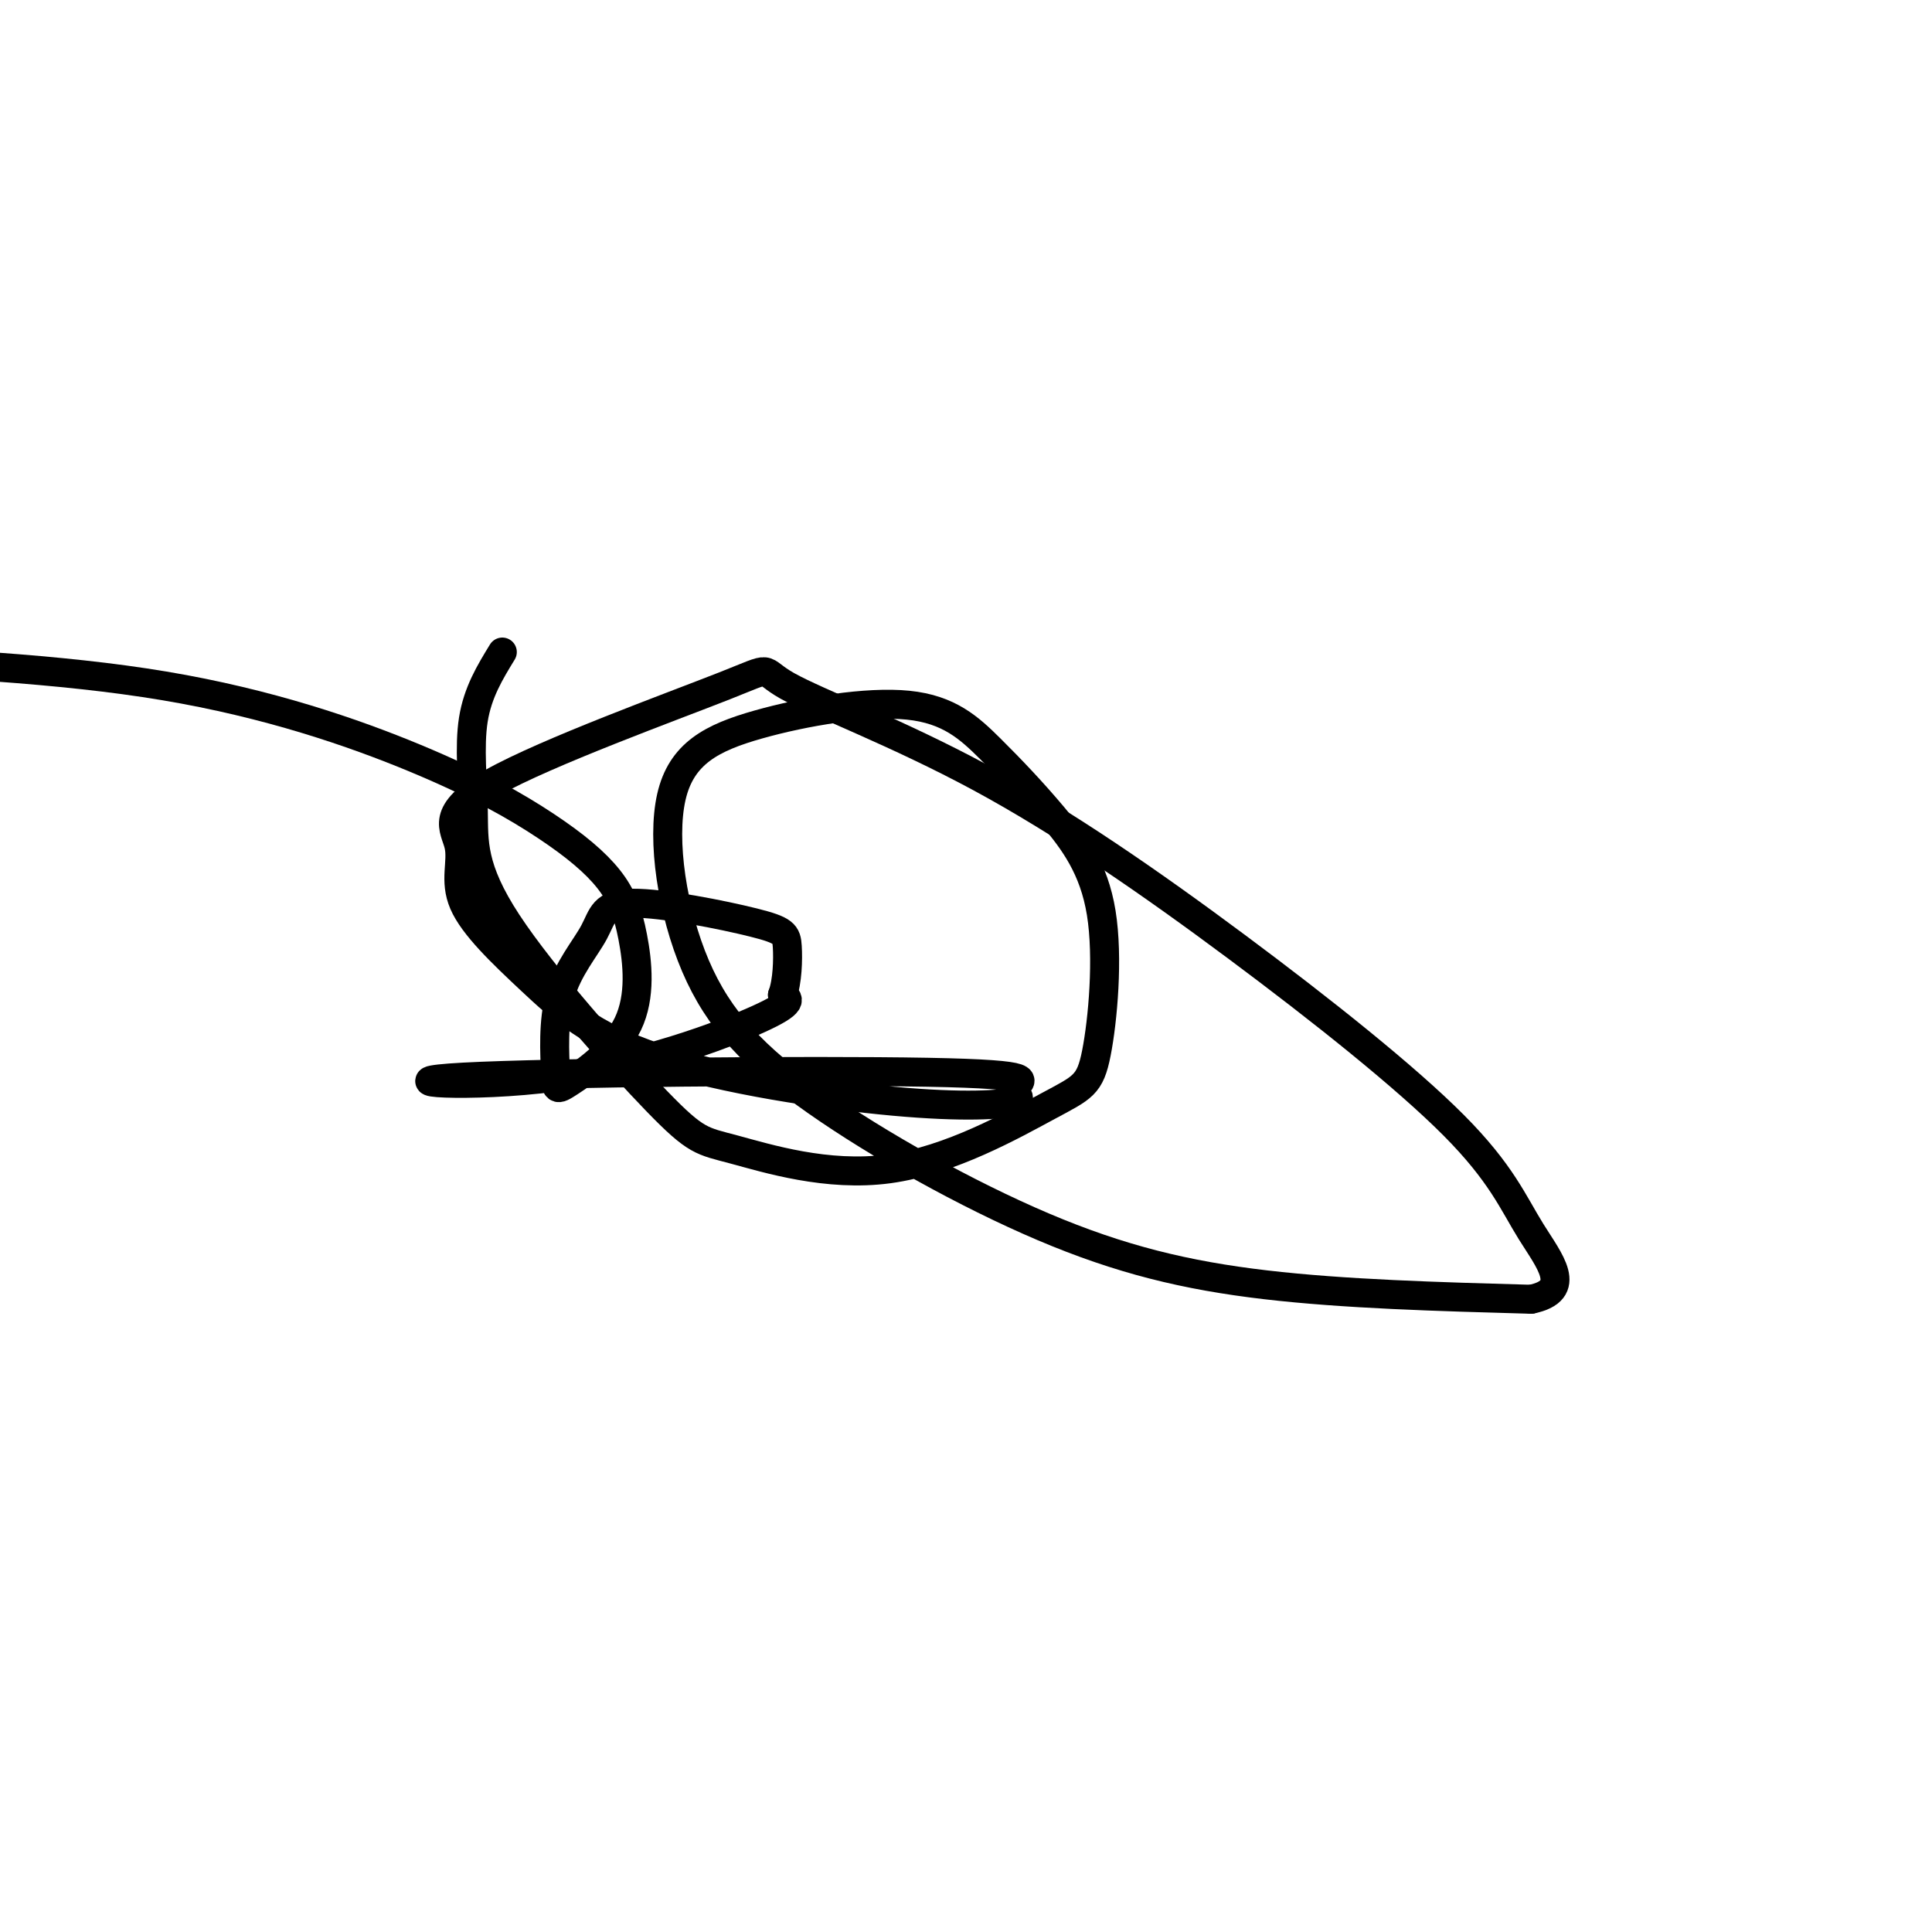 <svg viewBox='0 0 400 400' version='1.1' xmlns='http://www.w3.org/2000/svg' xmlns:xlink='http://www.w3.org/1999/xlink'><g fill='none' stroke='#000000' stroke-width='6' stroke-linecap='round' stroke-linejoin='round'><path d='M104,135c-2.555,4.180 -5.109,8.360 -6,14c-0.891,5.640 -0.118,12.740 0,19c0.118,6.260 -0.419,11.682 7,23c7.419,11.318 22.795,28.534 31,37c8.205,8.466 9.239,8.184 16,10c6.761,1.816 19.248,5.731 32,4c12.752,-1.731 25.767,-9.109 33,-13c7.233,-3.891 8.682,-4.297 10,-11c1.318,-6.703 2.504,-19.704 1,-29c-1.504,-9.296 -5.699,-14.888 -10,-20c-4.301,-5.112 -8.706,-9.744 -13,-14c-4.294,-4.256 -8.475,-8.136 -17,-9c-8.525,-0.864 -21.394,1.286 -31,4c-9.606,2.714 -15.949,5.991 -18,15c-2.051,9.009 0.191,23.751 5,35c4.809,11.249 12.186,19.005 25,28c12.814,8.995 31.065,19.229 47,26c15.935,6.771 29.553,10.077 46,12c16.447,1.923 35.724,2.461 55,3'/><path d='M317,269c8.932,-1.842 3.763,-7.946 0,-14c-3.763,-6.054 -6.119,-12.059 -16,-22c-9.881,-9.941 -27.288,-23.818 -45,-37c-17.712,-13.182 -35.731,-25.668 -53,-35c-17.269,-9.332 -33.790,-15.508 -40,-19c-6.210,-3.492 -2.109,-4.298 -13,0c-10.891,4.298 -36.773,13.699 -48,20c-11.227,6.301 -7.800,9.500 -7,13c0.800,3.500 -1.027,7.300 1,12c2.027,4.700 7.907,10.298 14,16c6.093,5.702 12.400,11.506 26,16c13.600,4.494 34.494,7.678 49,9c14.506,1.322 22.625,0.782 25,0c2.375,-0.782 -0.994,-1.805 0,-3c0.994,-1.195 6.349,-2.560 -18,-3c-24.349,-0.440 -78.403,0.047 -96,1c-17.597,0.953 1.262,2.372 19,0c17.738,-2.372 34.354,-8.535 42,-12c7.646,-3.465 6.323,-4.233 5,-5'/><path d='M162,206c1.045,-2.816 1.158,-7.355 1,-10c-0.158,-2.645 -0.589,-3.396 -7,-5c-6.411,-1.604 -18.804,-4.061 -25,-4c-6.196,0.061 -6.195,2.642 -8,6c-1.805,3.358 -5.417,7.494 -7,13c-1.583,5.506 -1.139,12.382 -1,16c0.139,3.618 -0.029,3.979 3,2c3.029,-1.979 9.256,-6.299 12,-12c2.744,-5.701 2.006,-12.783 1,-18c-1.006,-5.217 -2.281,-8.569 -5,-12c-2.719,-3.431 -6.884,-6.940 -13,-11c-6.116,-4.060 -14.185,-8.670 -27,-14c-12.815,-5.330 -30.376,-11.380 -52,-15c-21.624,-3.620 -47.312,-4.810 -73,-6'/></g>
</svg>